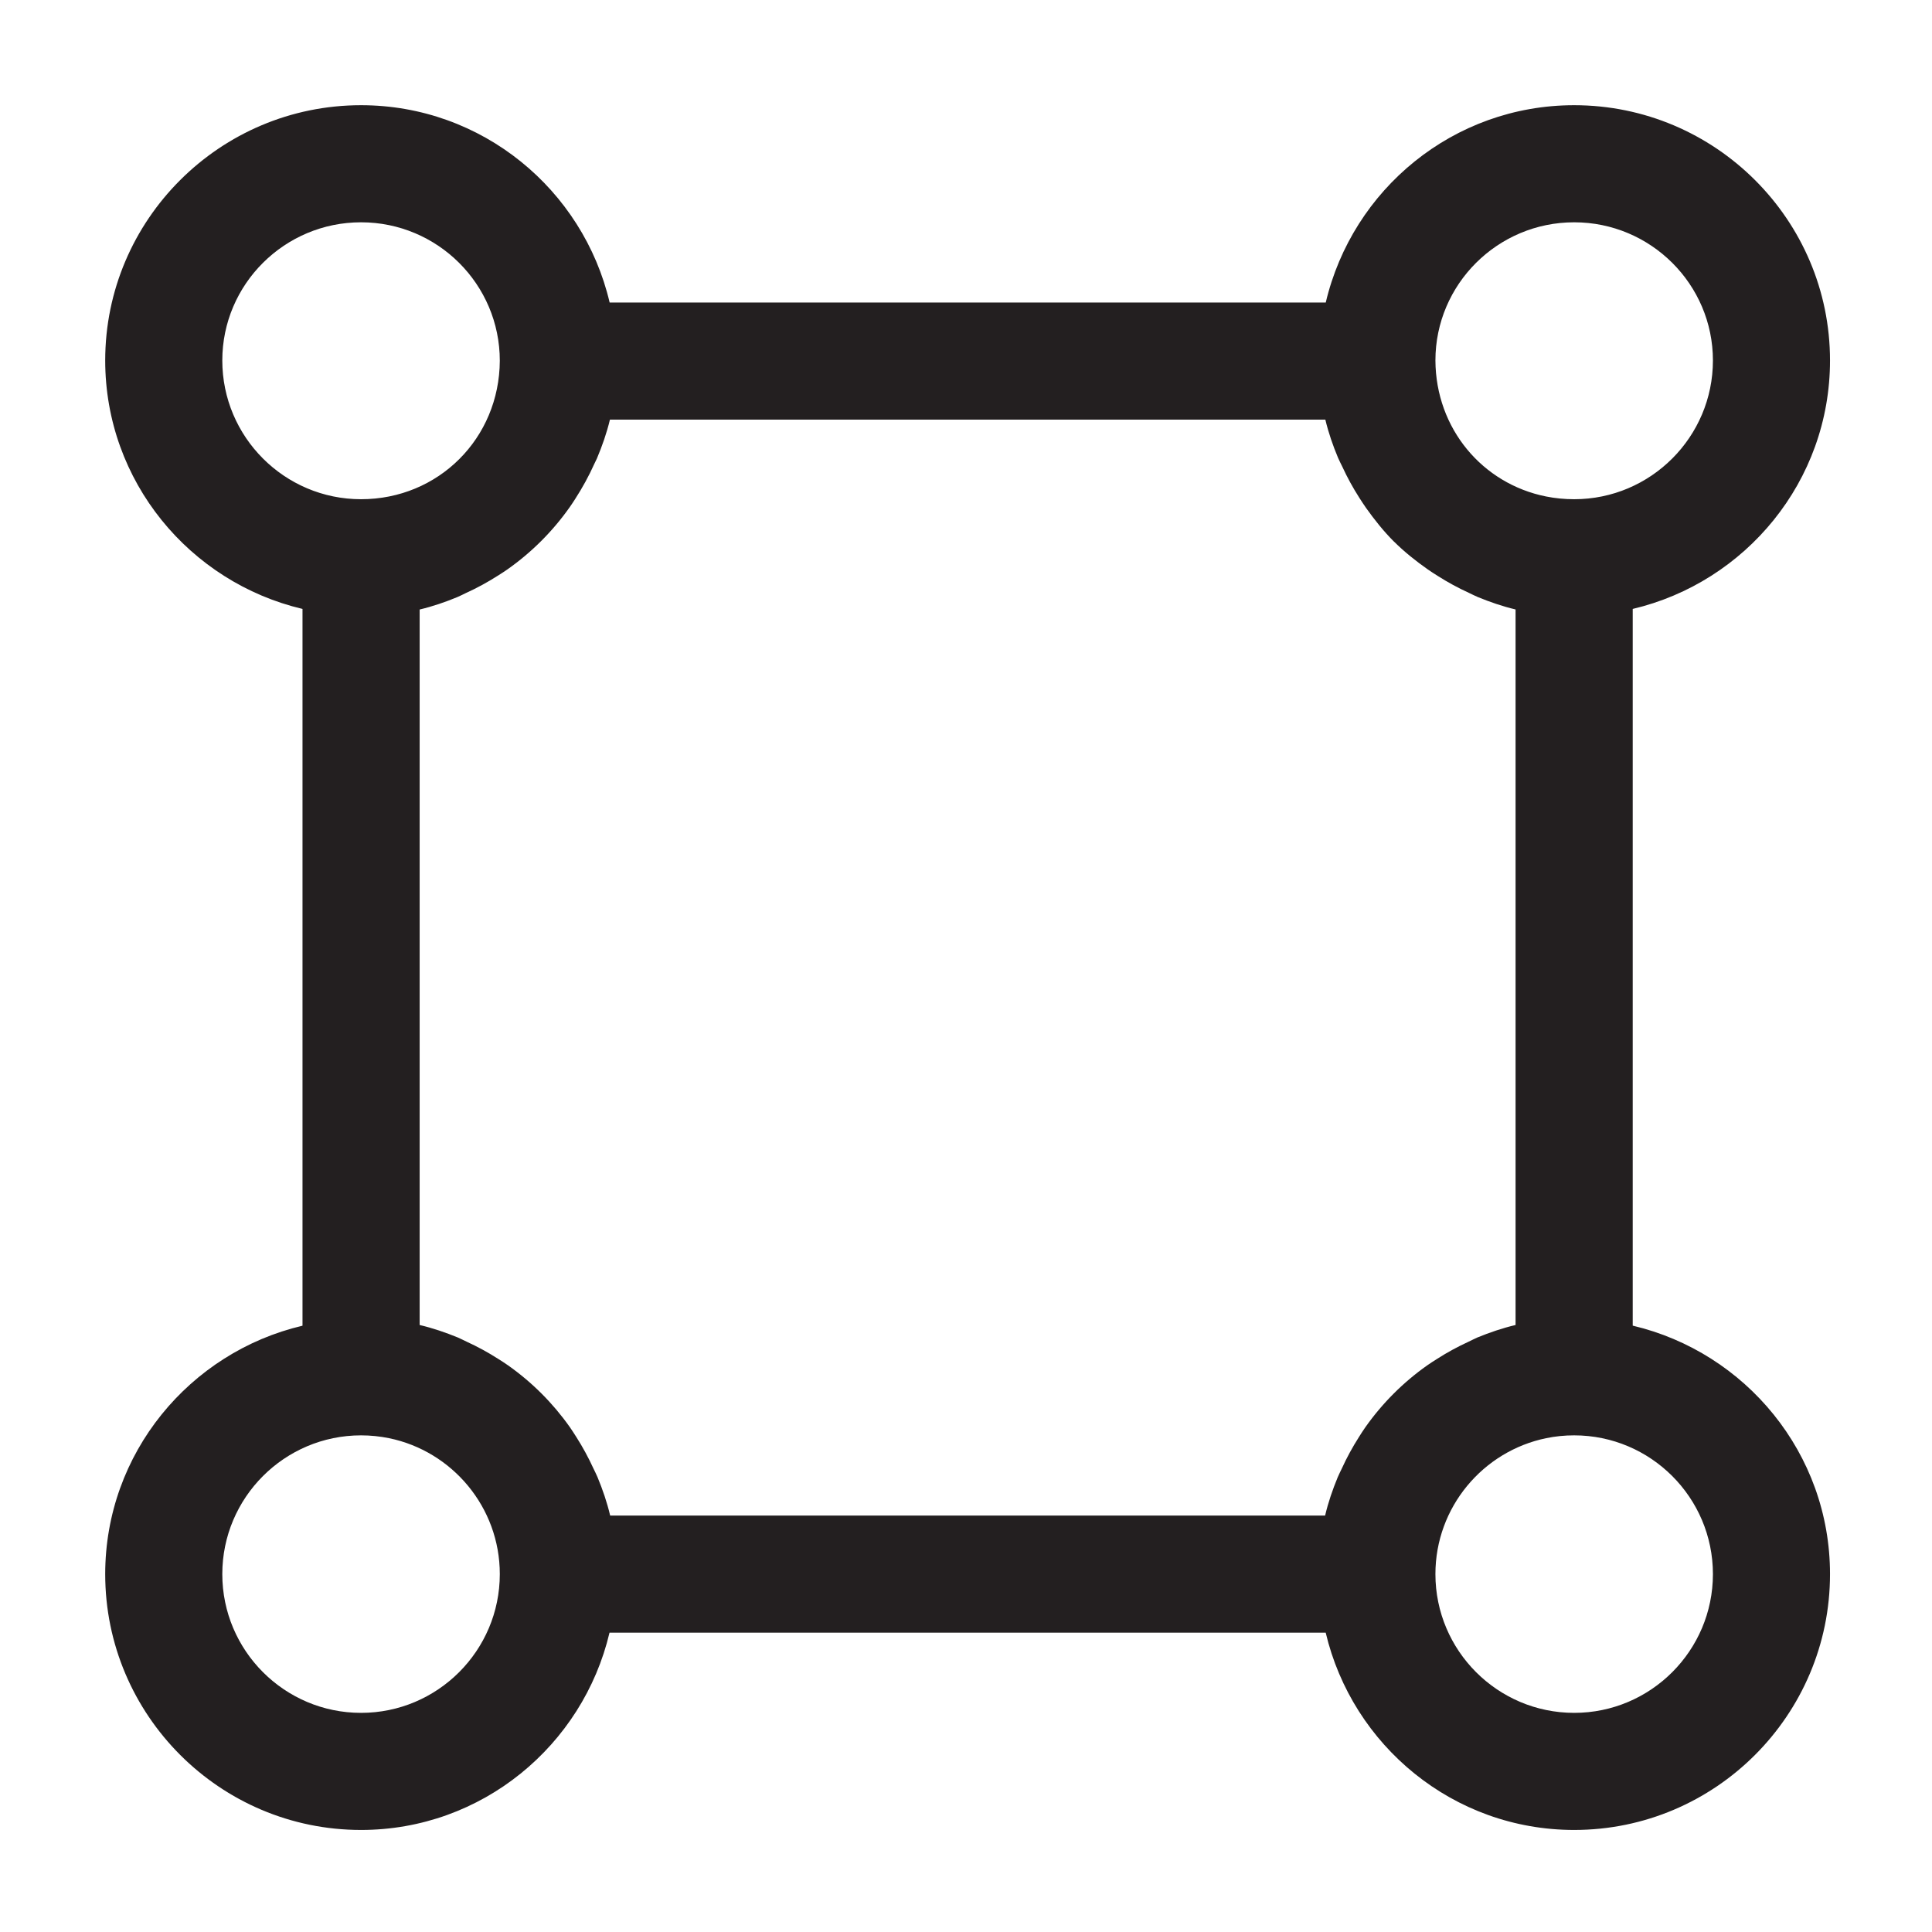 <?xml version="1.0" encoding="utf-8"?>
<!-- Generator: Adobe Illustrator 15.0.2, SVG Export Plug-In  -->
<!DOCTYPE svg PUBLIC "-//W3C//DTD SVG 1.1//EN" "http://www.w3.org/Graphics/SVG/1.1/DTD/svg11.dtd">
<svg version="1.1"
	 xmlns="http://www.w3.org/2000/svg" xmlns:xlink="http://www.w3.org/1999/xlink" xmlns:a="http://ns.adobe.com/AdobeSVGViewerExtensions/3.0/"
	 x="0px" y="0px" width="33px" height="33px" viewBox="-1.797 -1.797 33 33" enable-background="new -1.797 -1.797 33 33"
	 xml:space="preserve">
<defs>
</defs>
<path fill="#231F20" d="M26.091,20.846V8.604c1.927-0.455,3.37-2.179,3.37-4.244C29.461,1.956,27.5,0,25.091,0
	c-2.063,0-3.788,1.438-4.243,3.37H8.616C8.164,1.443,6.438,0,4.37,0C1.96,0,0,1.956,0,4.36
	c0,2.064,1.443,3.789,3.37,4.244v12.243C1.443,21.301,0,23.026,0,25.09C0,27.5,1.96,29.46,4.37,29.46
	c2.064,0,3.789-1.443,4.244-3.37h12.233c0.455,1.927,2.179,3.37,4.244,3.37c2.41,0,4.37-1.96,4.37-4.37
	C29.461,23.026,28.018,21.301,26.091,20.846z M23.286,21.121c-0.185,0.085-0.362,0.181-0.532,0.29
	c-0.059,0.037-0.117,0.074-0.174,0.114c-0.409,0.289-0.765,0.645-1.054,1.054c-0.04,0.057-0.077,0.115-0.114,0.174
	c-0.108,0.17-0.205,0.347-0.289,0.532c-0.023,0.051-0.05,0.099-0.071,0.151
	c-0.087,0.211-0.162,0.428-0.215,0.654H8.625c-0.053-0.226-0.128-0.443-0.215-0.654
	c-0.021-0.052-0.048-0.101-0.071-0.151c-0.085-0.185-0.181-0.362-0.289-0.532
	c-0.038-0.059-0.074-0.117-0.114-0.174c-0.289-0.409-0.645-0.765-1.054-1.054c-0.057-0.04-0.115-0.077-0.174-0.114
	c-0.17-0.109-0.347-0.205-0.532-0.29c-0.051-0.023-0.099-0.05-0.151-0.072
	c-0.211-0.086-0.428-0.161-0.654-0.214V8.614C5.594,8.561,5.81,8.487,6.019,8.4
	c0.05-0.021,0.096-0.046,0.145-0.069c0.188-0.085,0.368-0.184,0.541-0.294c0.055-0.035,0.109-0.069,0.162-0.106
	C7.284,7.638,7.646,7.276,7.939,6.859c0.031-0.044,0.06-0.089,0.089-0.134C8.151,6.534,8.261,6.335,8.355,6.125
	c0.013-0.03,0.03-0.059,0.043-0.089c0.09-0.214,0.168-0.435,0.223-0.665h12.22
	c0.054,0.226,0.129,0.442,0.217,0.652c0.022,0.052,0.049,0.101,0.073,0.152c0.085,0.185,0.182,0.361,0.29,0.53
	c0.038,0.058,0.074,0.116,0.114,0.172c0.145,0.204,0.301,0.4,0.477,0.576c0.002,0.001,0.003,0.002,0.004,0.003
	c0.175,0.174,0.37,0.329,0.572,0.471c0.057,0.04,0.115,0.077,0.174,0.114c0.17,0.108,0.346,0.204,0.53,0.288
	c0.051,0.023,0.099,0.05,0.151,0.071c0.209,0.086,0.424,0.16,0.647,0.213V20.835
	c-0.226,0.053-0.443,0.128-0.654,0.214C23.385,21.071,23.336,21.098,23.286,21.121z M25.091,2
	c1.307,0,2.37,1.059,2.37,2.36c0,1.307-1.063,2.37-2.37,2.37c-0.165,0-0.326-0.016-0.481-0.047
	c-1.085-0.217-1.883-1.158-1.889-2.323C22.721,3.059,23.784,2,25.091,2z M2,4.36C2,3.059,3.063,2,4.37,2
	s2.37,1.059,2.37,2.365C6.733,5.691,5.692,6.73,4.37,6.73C3.063,6.73,2,5.667,2,4.36z M4.37,27.46
	C3.063,27.46,2,26.397,2,25.09s1.063-2.37,2.37-2.37c0.164,0,0.323,0.017,0.477,0.048
	c1.079,0.221,1.893,1.179,1.893,2.322C6.74,26.397,5.677,27.46,4.37,27.46z M25.091,27.46
	c-1.307,0-2.37-1.063-2.37-2.37c0-1.143,0.814-2.101,1.893-2.322c0.154-0.032,0.314-0.048,0.477-0.048
	c1.307,0,2.37,1.063,2.37,2.37S26.398,27.46,25.091,27.46z"/>
</svg>
